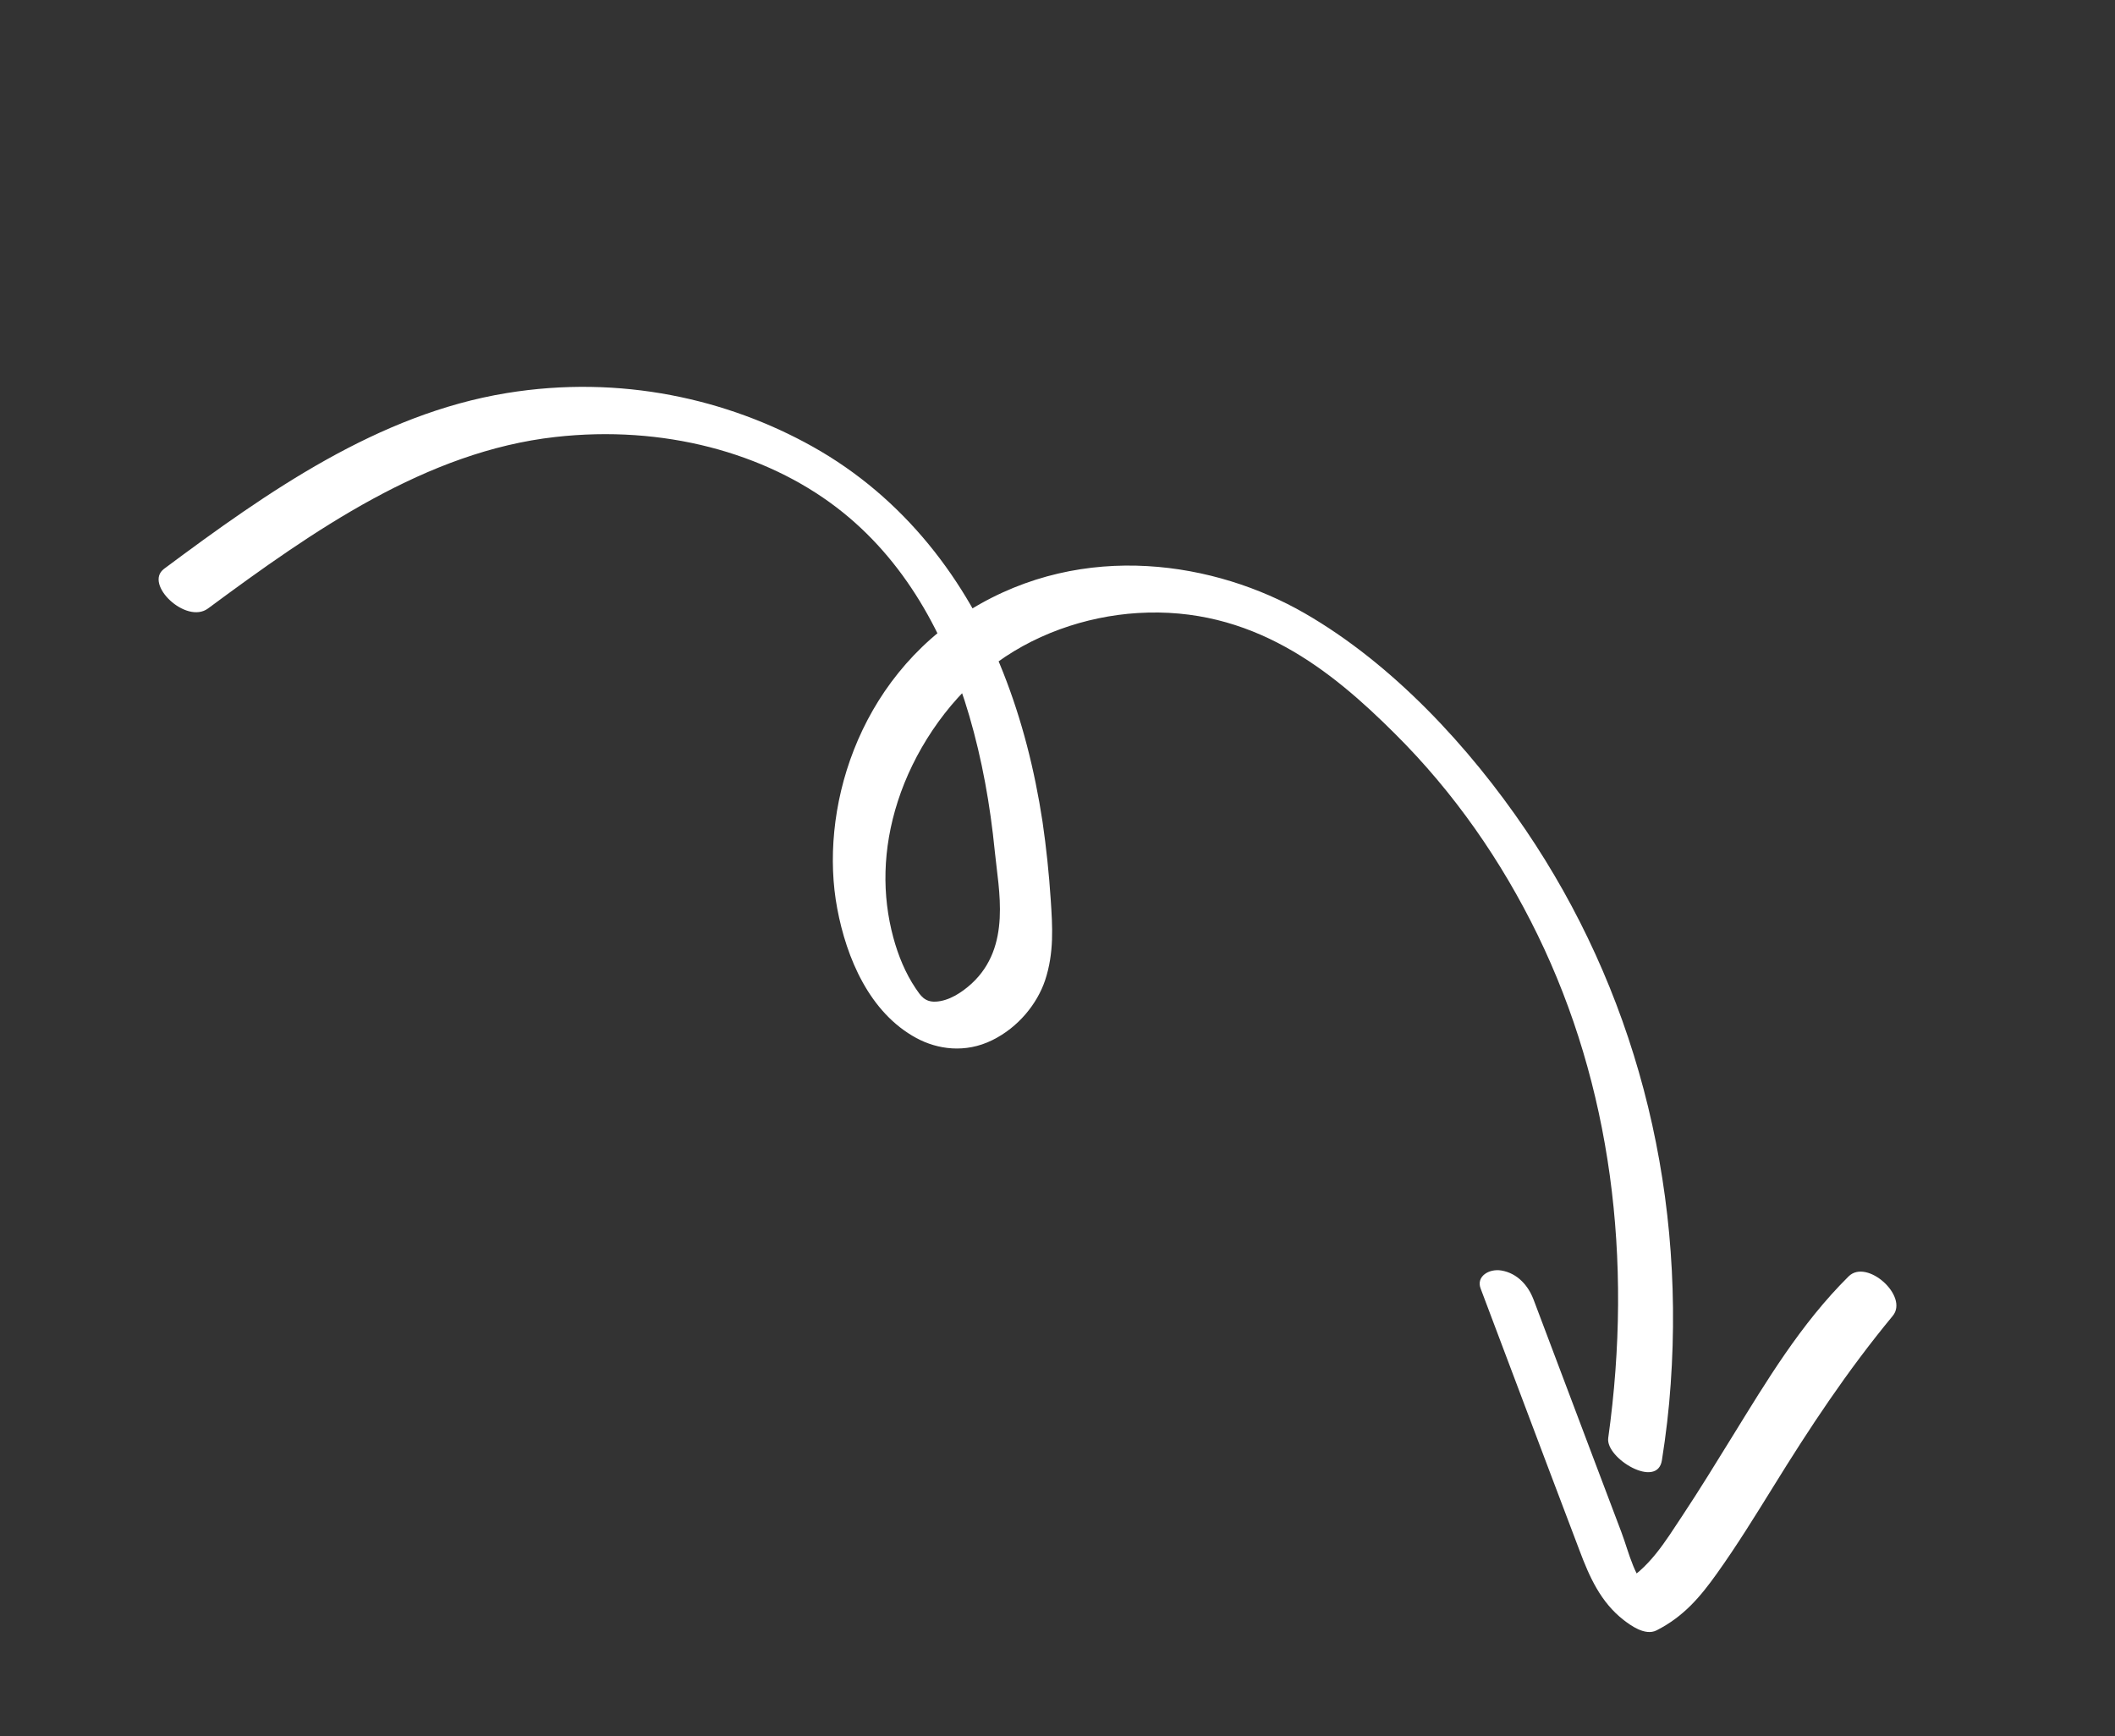 <?xml version="1.0" encoding="UTF-8"?> <svg xmlns="http://www.w3.org/2000/svg" width="67" height="55" viewBox="0 0 67 55" fill="none"><rect x="0" y="0" width="67" height="55" fill="#333333" stroke="none"/><path d="M5.183 18.03C8.497 15.56 11.982 13.12 16.044 12.453C19.674 11.859 23.057 12.65 25.73 14.141C28.64 15.766 30.623 18.381 31.78 21.305C32.375 22.809 32.777 24.395 33.026 26.033C33.145 26.847 33.231 27.675 33.286 28.507C33.341 29.339 33.397 30.183 33.106 31.058C32.853 31.805 32.257 32.544 31.439 32.948C30.573 33.378 29.689 33.239 29.03 32.884C27.543 32.08 26.814 30.344 26.522 28.778C25.951 25.751 27.101 21.554 30.728 19.321C34.355 17.089 38.533 17.817 41.325 19.424C44.117 21.031 46.547 23.66 48.33 26.29C51.716 31.281 53.383 37.373 52.925 43.843C52.871 44.644 52.775 45.449 52.647 46.257C52.504 47.186 50.858 46.197 50.946 45.555C51.742 39.852 51.027 34.379 48.712 29.621C47.568 27.273 46.065 25.107 44.191 23.244C42.173 21.23 39.663 19.195 36.036 19.42C34.406 19.522 32.679 20.1 31.305 21.198C29.931 22.296 28.933 23.86 28.443 25.379C27.952 26.898 27.939 28.368 28.299 29.699C28.453 30.269 28.68 30.825 29.007 31.311C29.159 31.534 29.29 31.747 29.64 31.73C30.054 31.712 30.466 31.444 30.777 31.161C32.054 29.986 31.634 28.196 31.514 26.972C31.369 25.5 31.11 24.059 30.705 22.674C29.962 20.135 28.664 17.726 26.5 16.074C24.231 14.341 21.015 13.457 17.593 13.843C13.501 14.301 9.923 16.81 6.589 19.276C5.896 19.788 4.551 18.505 5.194 18.023L5.19 18.021L5.183 18.03Z" fill="white"></path><path d="M48.575 41.153L50.454 46.133L51.361 48.531C51.614 49.197 51.772 50.051 52.364 50.51L51.33 50.184C52.231 49.73 52.784 48.781 53.28 48.038C53.839 47.196 54.363 46.338 54.892 45.483C55.953 43.767 57.039 41.942 58.563 40.432C59.14 39.863 60.474 41.06 59.959 41.685C58.507 43.441 57.321 45.239 56.167 47.109C55.597 48.027 55.031 48.947 54.39 49.845C53.868 50.577 53.342 51.209 52.474 51.649C52.108 51.832 51.635 51.473 51.439 51.323C50.706 50.755 50.35 49.951 50.036 49.114C49.689 48.193 49.341 47.272 48.989 46.349L46.903 40.815C46.76 40.435 47.167 40.183 47.559 40.247C48.082 40.334 48.42 40.744 48.576 41.159L48.575 41.153Z" fill="white"></path></svg> 